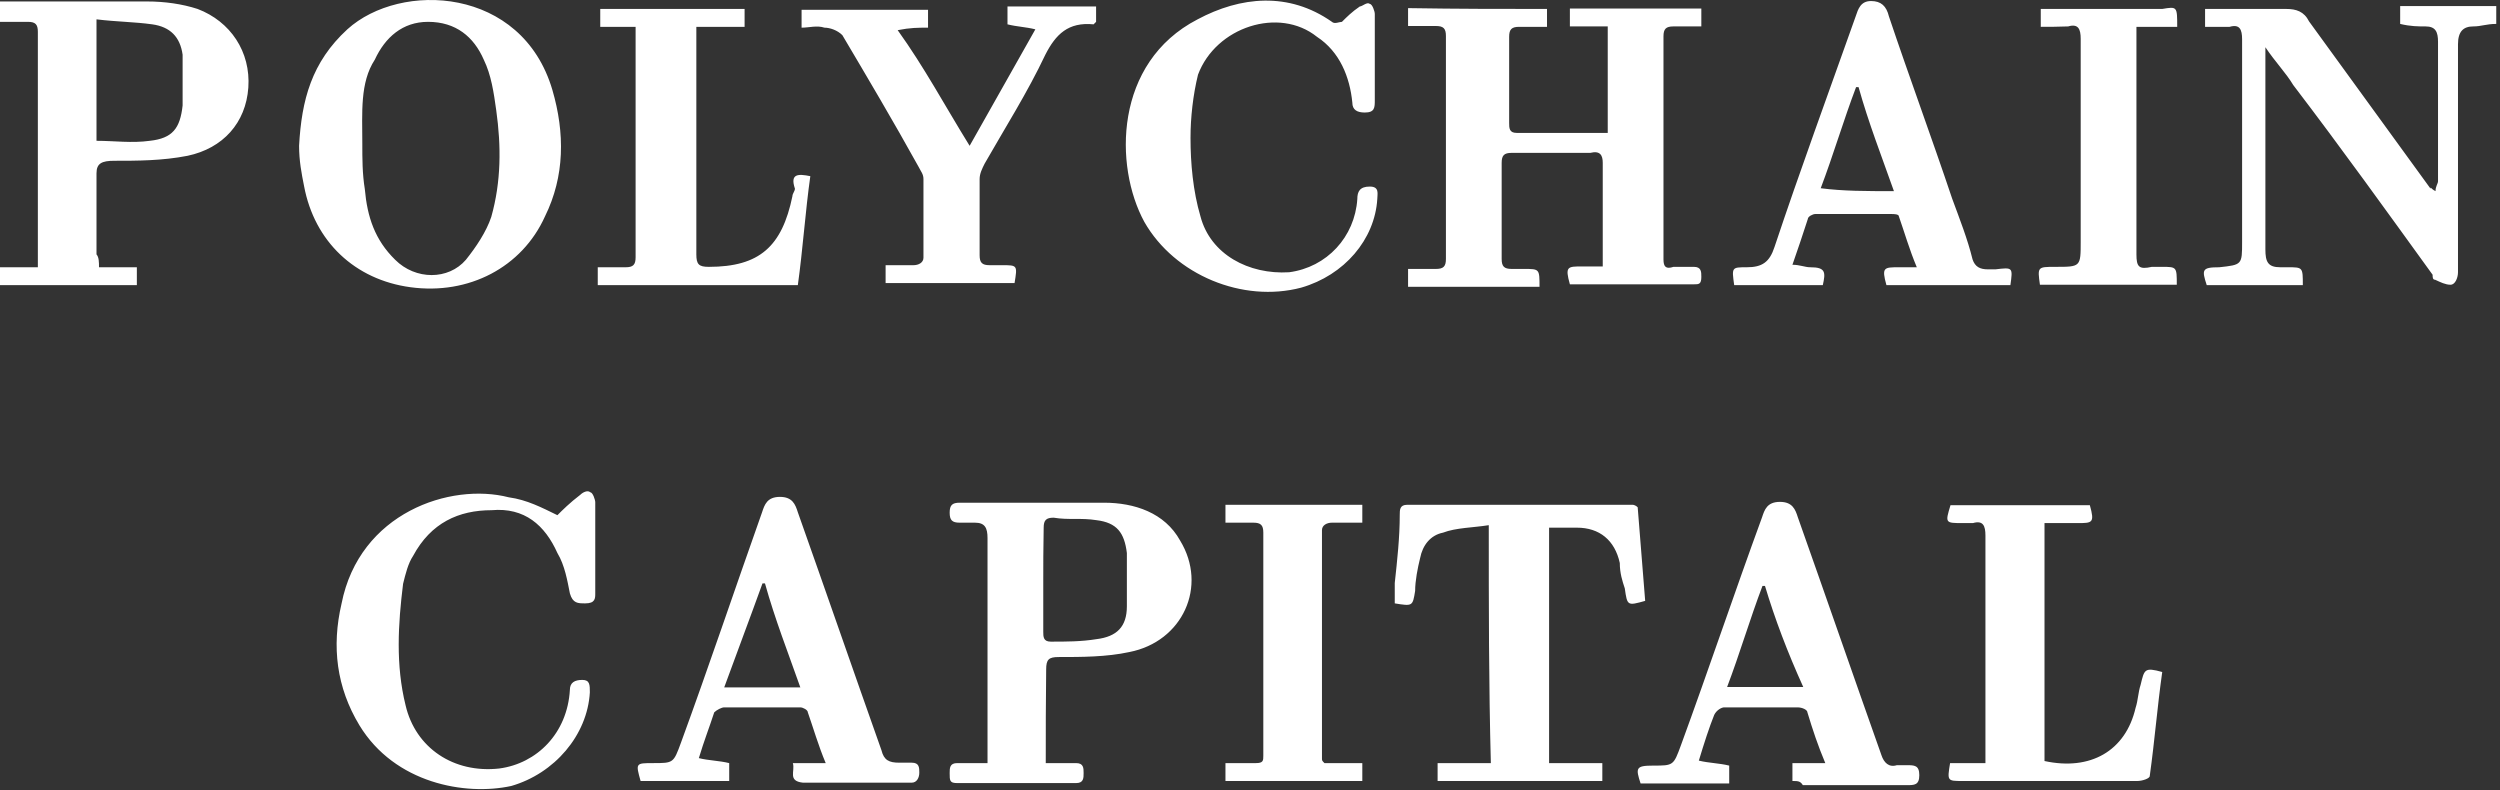 <svg width="601" height="190" viewBox="0 0 601 190" fill="none" xmlns="http://www.w3.org/2000/svg">
<rect x="0" y="0" width="601" height="190" fill="#333333" stroke="none"/>
<path d="M23.8 64.251C26.8 64.251 29.9 64.251 32.9 64.251C32.9 66.051 32.9 67.251 32.9 68.551C21.9 68.551 11 68.551 0 68.551C0 67.351 0 65.551 0 64.251C3 64.251 6.1 64.251 9.1 64.251C9.1 63.051 9.1 62.451 9.1 61.851C9.1 43.551 9.1 25.951 9.1 7.651C9.1 5.851 8.5 5.251 6.7 5.251C4.3 5.251 2.4 5.251 0 5.251C0 3.451 0 2.251 0 0.351C0.6 0.351 1.2 0.351 1.8 0.351C12.8 0.351 23.7 0.351 35.3 0.351C39.6 0.351 43.8 0.951 47.5 2.151C55.4 5.151 60.3 12.451 59.7 21.051C59.1 29.551 53.6 35.651 45.1 37.451C39 38.651 32.9 38.651 27.5 38.651C24.5 38.651 23.2 39.251 23.2 41.651C23.2 48.351 23.2 54.451 23.2 61.151C23.8 61.851 23.8 63.051 23.8 64.251ZM23.2 4.651C23.2 14.951 23.2 24.751 23.2 33.851C27.5 33.851 31.7 34.451 36 33.851C41.5 33.251 43.3 30.851 43.9 25.351C43.9 21.051 43.9 17.451 43.9 13.151C43.3 8.851 40.9 6.451 36.6 5.851C32.3 5.251 28.1 5.251 23.2 4.651ZM134 123.851C135.2 122.651 137 120.851 139.5 118.951C140.1 118.351 141.3 117.751 141.9 118.351C142.5 118.351 143.1 120.151 143.1 120.751C143.1 128.051 143.1 135.351 143.1 142.651C143.1 143.851 143.1 145.051 140.7 145.051C138.9 145.051 137.7 145.051 137 142.651C136.4 139.651 135.8 135.951 134 132.951C131 126.251 126.1 121.951 118.2 122.651C110.3 122.651 103.6 125.651 99.3 133.651C98.1 135.451 97.5 137.951 96.9 140.351C95.7 150.051 95.1 159.851 97.5 169.551C99.9 179.851 109.1 185.951 120 184.751C129.1 183.551 136.4 176.251 137 165.851C137 164.051 138.2 163.451 140 163.451C141.8 163.451 141.8 164.651 141.8 166.451C141.2 176.751 133.3 185.951 122.9 188.951C111.9 191.351 94.9 188.351 86.4 174.351C80.9 165.251 79.7 155.451 82.1 145.151C86.4 123.251 108.3 115.951 122.3 119.551C126.7 120.151 130.3 122.051 134 123.851ZM371.9 2.151C371.9 3.351 371.9 4.551 371.9 6.451C369.5 6.451 367.6 6.451 365.2 6.451C363.4 6.451 362.8 7.051 362.8 8.851C362.8 15.551 362.8 22.851 362.8 29.551C362.8 30.751 362.8 31.951 364.6 31.951C371.9 31.951 379.2 31.951 386.5 31.951C386.5 23.451 386.5 15.551 386.5 6.351C383.5 6.351 380.4 6.351 377.4 6.351C377.4 4.551 377.4 3.351 377.4 2.051C387.7 2.051 398.7 2.051 409 2.051C409 3.251 409 4.451 409 6.351C406.6 6.351 404.7 6.351 402.3 6.351C400.5 6.351 399.9 6.951 399.9 8.751C399.9 26.351 399.9 44.651 399.9 62.351C399.9 64.151 400.5 64.751 402.3 64.151C404.1 64.151 406 64.151 407.2 64.151C409 64.151 409 65.351 409 66.551C409 68.351 408.4 68.351 407.2 68.351C397.5 68.351 387.7 68.351 378 68.351H377.4C376.2 64.051 376.8 64.051 380.4 64.051C381.6 64.051 383.4 64.051 384.7 64.051H385.3C385.3 63.451 385.3 62.851 385.3 62.251C385.3 54.351 385.3 47.051 385.3 39.151C385.3 37.351 384.7 36.151 382.3 36.751C376.2 36.751 370.1 36.751 363.4 36.751C361.6 36.751 361 37.351 361 39.151C361 47.051 361 54.351 361 62.251C361 64.051 361.6 64.651 363.4 64.651C364.6 64.651 365.8 64.651 366.4 64.651C370.1 64.651 370.1 64.651 370.1 68.951C359.8 68.951 348.8 68.951 338.5 68.951C338.5 67.751 338.5 66.551 338.5 64.651C340.3 64.651 342.8 64.651 345.2 64.651C347 64.651 347.6 64.051 347.6 62.251C347.6 44.651 347.6 26.951 347.6 8.651C347.6 6.851 347 6.251 345.2 6.251C343.4 6.251 340.9 6.251 338.5 6.251C338.5 5.051 338.5 3.851 338.5 1.951C350.6 2.151 360.9 2.151 371.9 2.151ZM71.9 35.051C72.5 24.051 74.9 14.951 83.5 7.051C96.3 -4.549 125.5 -3.249 132.8 21.651C135.8 31.951 135.8 42.351 131 52.051C125.5 64.251 112.7 70.951 98.7 69.051C85.3 67.251 75.6 58.051 73.1 44.751C72.5 41.751 71.9 38.651 71.9 35.051ZM87.1 34.451C87.1 38.151 87.1 41.751 87.7 45.451C88.3 52.151 90.1 57.651 95 62.451C99.9 67.351 107.8 67.351 112 62.451C114.4 59.451 116.9 55.751 118.1 52.151C120.5 43.651 120.5 35.151 119.3 26.551C118.7 22.251 118.1 18.051 116.3 14.351C113.9 8.851 109.6 5.251 102.9 5.251C96.8 5.251 92.6 8.951 90.1 14.351C86.5 19.851 87.1 27.151 87.1 34.451ZM530.1 6.451C530.1 4.651 530.1 4.051 530.1 2.151C531.3 2.151 532.5 2.151 534.4 2.151C539.3 2.151 544.7 2.151 549.6 2.151C552 2.151 553.9 2.751 555.1 5.151C564.8 18.551 574.6 31.951 584.3 45.351C584.3 44.751 584.3 45.351 585.5 45.951C585.5 44.751 586.1 44.151 586.1 43.551C586.1 32.551 586.1 21.051 586.1 10.051C586.1 7.651 585.5 6.351 583.1 6.351C581.3 6.351 579.5 6.351 577 5.751C577 4.551 577 3.351 577 1.451C584.9 1.451 592.2 1.451 600.1 1.451C600.1 2.651 600.1 3.851 600.1 5.751C597.7 5.751 596.5 6.351 594.6 6.351C592.2 6.351 590.9 7.551 590.9 10.651C590.9 28.951 590.9 47.151 590.9 65.451C590.9 66.651 590.3 68.451 589.1 68.451C587.9 68.451 586.7 67.851 585.4 67.251C584.8 67.251 584.8 66.651 584.8 66.051C573.8 50.851 562.9 35.651 551.3 20.451C549.5 17.451 547 14.951 544.6 11.351C544.6 12.551 544.6 13.751 544.6 14.351C544.6 29.551 544.6 44.751 544.6 59.951C544.6 62.951 545.2 64.251 548.2 64.251C548.8 64.251 549.4 64.251 550 64.251C553.6 64.251 553.6 64.251 553.6 68.551C545.7 68.551 538.4 68.551 530.5 68.551C529.3 64.851 529.3 64.251 533.5 64.251C539 63.651 539 63.651 539 58.151C539 41.751 539 25.251 539 9.451C539 7.051 538.4 5.751 536 6.451C533.8 6.451 531.9 6.451 530.1 6.451ZM251.4 183.451C254.4 183.451 256.3 183.451 258.7 183.451C260.5 183.451 260.5 184.651 260.5 185.851C260.5 187.051 260.5 188.251 258.7 188.251C249 188.251 239.8 188.251 230.1 188.251C228.3 188.251 228.3 187.651 228.3 185.851C228.3 184.651 228.3 183.451 230.1 183.451C232.5 183.451 234.4 183.451 237.4 183.451C237.4 182.251 237.4 181.051 237.4 180.451C237.4 163.451 237.4 146.351 237.4 129.351C237.4 126.951 236.8 125.651 234.4 125.651C233.2 125.651 232 125.651 230.7 125.651C228.9 125.651 228.3 125.051 228.3 123.251C228.3 121.451 228.9 120.851 230.7 120.851C242.3 120.851 253.8 120.851 265.4 120.851C272.7 120.851 280 123.251 283.7 129.951C290.4 140.951 284.3 154.251 271.5 156.751C266 157.951 259.9 157.951 254.5 157.951C252.1 157.951 251.5 158.551 251.5 160.951C251.4 168.851 251.4 175.551 251.4 183.451ZM250.8 139.651C250.8 143.951 250.8 147.551 250.8 151.851C250.8 153.051 250.8 154.251 252.6 154.251C256.3 154.251 259.9 154.251 263.6 153.651C268.5 153.051 270.9 150.651 270.9 145.751C270.9 141.451 270.9 137.251 270.9 132.951C270.3 128.051 268.5 125.651 263.6 125.051C259.9 124.451 256.9 125.051 253.3 124.451C251.5 124.451 250.9 125.051 250.9 126.851C250.8 131.751 250.8 136.051 250.8 139.651ZM357.9 126.251C354.2 126.851 350 126.851 346.9 128.051C343.9 128.651 342 131.051 341.4 134.151C340.8 136.551 340.2 139.651 340.2 142.051C339.6 145.751 339.6 145.751 335.3 145.051C335.3 143.251 335.3 142.051 335.3 140.151C335.9 134.651 336.5 129.151 336.5 123.751C336.5 122.551 336.5 121.351 338.3 121.351C356.6 121.351 374.2 121.351 392.5 121.351C392.5 121.351 393.1 121.351 393.7 121.951C394.3 129.251 394.9 137.151 395.5 144.451C391.2 145.651 391.2 145.651 390.6 141.451C390 139.651 389.4 137.751 389.4 135.351C388.2 129.851 384.5 126.851 379.1 126.851C376.7 126.851 374.8 126.851 372.4 126.851C372.4 145.751 372.4 164.551 372.4 183.451C376.7 183.451 380.9 183.451 385.2 183.451C385.2 185.251 385.2 186.451 385.2 187.751C371.8 187.751 359 187.751 345.6 187.751C345.6 186.551 345.6 185.351 345.6 183.451C349.9 183.451 354.1 183.451 358.4 183.451C357.9 164.651 357.9 145.751 357.9 126.251ZM483.3 68.551C473 68.551 463.2 68.551 453.5 68.551C452.3 64.251 452.9 64.251 456.5 64.251C457.7 64.251 458.9 64.251 460.8 64.251C459 59.951 457.8 55.751 456.5 52.051C456.5 51.451 455.3 51.451 454.7 51.451C448.6 51.451 442.5 51.451 436.4 51.451C435.8 51.451 434.6 52.051 434.6 52.651C433.4 56.351 432.2 59.951 430.9 63.651C432.7 63.651 433.9 64.251 435.2 64.251C438.9 64.251 438.9 65.451 438.2 68.551C430.9 68.551 424.2 68.551 416.9 68.551C416.3 64.251 416.3 64.251 419.9 64.251C423.6 64.251 425.4 63.051 426.6 59.351C432.7 41.051 439.4 22.851 446.1 3.951C446.7 2.151 447.3 0.251 449.8 0.251C452.2 0.251 453.5 1.451 454.1 3.951C459 18.551 464.4 33.151 469.3 47.751C471.1 52.651 473 57.451 474.2 62.351C474.8 64.151 476 64.751 477.9 64.751C478.5 64.751 479.1 64.751 479.7 64.751C483.9 64.251 483.9 64.251 483.3 68.551ZM455.3 45.951C452.3 37.451 449.2 29.551 446.8 20.951H446.2C443.2 28.851 440.7 37.351 437.7 45.251C443.1 45.951 448.6 45.951 455.3 45.951ZM190.6 183.451C193.6 183.451 196.1 183.451 198.5 183.451C196.7 179.151 195.5 174.951 194.2 171.251C194.2 170.651 193 170.051 192.4 170.051C186.3 170.051 180.2 170.051 174.1 170.051C173.5 170.051 172.3 170.651 171.7 171.251C170.5 174.951 169.3 177.951 168 182.251C170.4 182.851 172.9 182.851 175.3 183.451C175.3 184.651 175.3 185.851 175.3 187.751C168 187.751 161.3 187.751 154 187.751C152.8 183.451 152.8 183.451 157 183.451C161.9 183.451 161.9 183.451 163.7 178.551C170.4 160.251 176.5 142.051 183.2 123.151C183.8 121.351 184.4 119.451 187.5 119.451C190.5 119.451 191.2 121.251 191.8 123.151C198.5 142.051 205.2 161.451 211.9 180.351C212.5 182.751 213.7 183.351 216.2 183.351C217.4 183.351 218 183.351 219.2 183.351C221 183.351 221 184.551 221 185.751C221 186.951 220.4 188.151 219.2 188.151C210.7 188.151 201.6 188.151 193 188.151C189.3 187.751 191.2 185.351 190.6 183.451ZM174.1 165.251C180.2 165.251 186.3 165.251 192.4 165.251C189.4 156.751 186.3 148.851 183.9 140.251H183.3C180.2 148.851 177.2 156.751 174.1 165.251ZM430.9 187.751C430.9 186.551 430.9 185.351 430.9 183.451C433.3 183.451 435.8 183.451 438.8 183.451C437 179.151 435.8 175.551 434.5 171.251C434.5 170.651 433.3 170.051 432.1 170.051C426 170.051 420.5 170.051 414.5 170.051C413.9 170.051 412.7 170.651 412.1 171.851C410.9 174.851 409.7 178.551 408.4 182.851C410.8 183.451 413.3 183.451 415.7 184.051C415.7 185.251 415.7 186.451 415.7 188.351C408.4 188.351 401.1 188.351 394.4 188.351C393.2 184.651 393.2 184.051 397.4 184.051C402.3 184.051 402.3 184.051 404.1 179.151C410.8 160.851 416.9 142.651 423.6 124.351C424.2 122.551 424.8 120.651 427.9 120.651C430.9 120.651 431.6 122.451 432.2 124.351C438.9 143.251 445.6 162.651 452.3 181.551C452.9 183.351 454.1 184.551 456 183.951C456.6 183.951 457.8 183.951 458.4 183.951C460.2 183.951 461.4 183.951 461.4 186.351C461.4 188.751 460.2 188.751 458.4 188.751C449.9 188.751 441.4 188.751 433.4 188.751C432.8 187.751 432.2 187.751 430.9 187.751ZM424.3 140.851H423.7C420.7 148.751 418.2 157.251 415.2 165.151C421.3 165.151 427.4 165.151 433.5 165.151C429.7 156.751 426.7 148.851 424.3 140.851ZM233.1 35.051C238.6 25.351 243.4 16.751 248.9 7.051C246.5 6.451 244.6 6.451 242.2 5.851C242.2 4.651 242.2 3.451 242.2 1.551C249.5 1.551 256.2 1.551 263.5 1.551C263.5 2.751 263.5 3.951 263.5 5.251L262.9 5.851C256.8 5.251 253.8 8.251 251.3 13.151C247 22.251 241.6 30.751 236.7 39.351C236.1 40.551 235.5 41.751 235.5 43.051C235.5 49.151 235.5 55.251 235.5 61.351C235.5 63.151 236.1 63.751 237.9 63.751C239.1 63.751 240.3 63.751 240.9 63.751C244.6 63.751 244.6 63.751 243.9 68.051C233.6 68.051 223.2 68.051 212.9 68.051C212.9 66.851 212.9 65.651 212.9 63.751C215.3 63.751 217.8 63.751 219.6 63.751C220.8 63.751 222 63.151 222 61.951C222 55.851 222 49.151 222 43.051C222 41.851 221.4 41.251 220.8 40.051C214.7 29.051 208.6 18.751 202.5 8.451C201.3 7.251 199.5 6.651 198.2 6.651C196.4 6.051 194.5 6.651 192.7 6.651C192.7 5.451 192.7 4.251 192.7 2.351C203 2.351 212.8 2.351 223.1 2.351C223.1 3.551 223.1 4.751 223.1 6.651C220.7 6.651 218.8 6.651 215.8 7.251C222.2 16.151 227.1 25.351 233.1 35.051ZM330.5 13.751C330.5 17.451 330.5 21.051 330.5 24.051C330.5 25.851 330.5 27.051 328.1 27.051C326.3 27.051 325.1 26.451 325.1 24.651C324.5 18.551 322.1 12.451 316.6 8.851C307.5 1.551 292.3 6.451 288 17.951C286.8 22.851 286.2 28.251 286.2 33.151C286.2 39.251 286.8 45.951 288.6 52.051C291 61.151 300.2 66.051 309.9 65.451C319 64.251 325.7 56.951 326.3 47.851C326.3 46.051 326.9 44.851 329.3 44.851C331.7 44.851 331.1 46.651 331.1 47.851C330.5 57.551 323.2 66.151 312.8 69.151C298.8 72.851 282.4 66.151 275.1 53.351C267.8 39.951 267.8 15.051 287.9 4.651C298.2 -0.849 309.8 -2.049 320.2 5.251C320.8 5.851 322 5.251 322.6 5.251C323.8 4.051 325 2.851 326.9 1.551C327.5 1.551 328.7 0.351 329.3 0.951C329.9 0.951 330.5 2.751 330.5 3.351C330.5 7.051 330.5 10.051 330.5 13.751ZM519.8 161.551C518.6 170.051 518 177.951 516.8 186.551C516.8 187.151 515 187.751 513.8 187.751C501.6 187.751 489.5 187.751 477.3 187.751C475.5 187.751 473.6 187.751 471.8 187.751C468.1 187.751 468.1 187.751 468.8 183.451C471.8 183.451 474.3 183.451 477.3 183.451C477.3 182.251 477.3 181.051 477.3 180.451C477.3 163.451 477.3 145.751 477.3 128.751C477.3 126.351 476.7 125.051 474.3 125.751C473.7 125.751 472.5 125.751 471.9 125.751C467.6 125.751 467.6 125.751 468.9 121.451C479.9 121.451 491.4 121.451 502.4 121.451C503.6 125.751 503 125.751 499.4 125.751C497 125.751 494.5 125.751 491.5 125.751C491.5 145.251 491.5 164.051 491.5 182.951C502.5 185.351 511 180.551 513.4 170.151C514 168.351 514 166.451 514.6 164.651C515.5 160.951 515.5 160.351 519.8 161.551ZM194.8 42.351C193.6 50.851 193 59.951 191.8 68.551C175.4 68.551 159.5 68.551 143.7 68.551C143.7 67.351 143.7 66.151 143.7 64.251C146.1 64.251 148 64.251 150.4 64.251C152.2 64.251 152.8 63.651 152.8 61.851C152.8 43.551 152.8 25.351 152.8 7.651C152.8 7.051 152.8 7.051 152.8 6.451C149.8 6.451 147.3 6.451 144.3 6.451C144.3 4.651 144.3 3.451 144.3 2.151C155.9 2.151 167.4 2.151 179 2.151C179 3.351 179 4.551 179 6.451C175.3 6.451 171.7 6.451 167.4 6.451C167.4 7.651 167.4 8.851 167.4 9.451C167.4 26.451 167.4 44.151 167.4 61.151C167.4 63.551 168 64.151 170.4 64.151C182.6 64.151 188 59.251 190.5 47.151C190.5 46.551 191.1 45.951 191.1 45.351C189.9 41.751 191.8 41.751 194.8 42.351ZM294.6 125.651C294.6 123.851 294.6 122.651 294.6 121.351C305.6 121.351 316.5 121.351 327.5 121.351C327.5 122.551 327.5 123.751 327.5 125.651C325.1 125.651 322.6 125.651 320.2 125.651C319 125.651 317.8 126.251 317.8 127.451C317.8 145.751 317.8 163.951 317.8 182.251C317.8 182.851 317.8 182.851 318.4 183.451C321.4 183.451 324.5 183.451 327.5 183.451C327.5 185.251 327.5 186.451 327.5 187.751C316.5 187.751 305.6 187.751 294.6 187.751C294.6 186.551 294.6 185.351 294.6 183.451C297 183.451 299.5 183.451 301.9 183.451C303.7 183.451 303.7 182.851 303.7 181.651C303.7 164.051 303.7 145.751 303.7 128.051C303.7 126.251 303.1 125.651 301.3 125.651C299.5 125.651 297.1 125.651 294.6 125.651ZM490.6 6.451C490.6 4.651 490.6 3.451 490.6 2.151C491.8 2.151 493 2.151 493.6 2.151C502.1 2.151 511.2 2.151 519.8 2.151C523.4 1.551 523.4 1.551 523.4 6.451C522.2 6.451 520.4 6.451 518.5 6.451C517.3 6.451 515.5 6.451 513.6 6.451C513.6 7.651 513.6 8.851 513.6 9.451C513.6 26.451 513.6 43.551 513.6 61.151C513.6 64.151 514.2 64.851 517.3 64.151C517.9 64.151 519.1 64.151 519.7 64.151C523.3 64.151 523.3 64.151 523.3 68.451C512.3 68.451 501.4 68.451 490.4 68.451C489.8 64.151 489.8 64.151 494.1 64.151C500.2 64.151 500.2 64.151 500.2 58.051C500.2 41.651 500.2 25.151 500.2 9.351C500.2 6.951 499.6 5.651 497.2 6.351C494.8 6.451 492.4 6.451 490.6 6.451Z" fill="white"/>
</svg>
